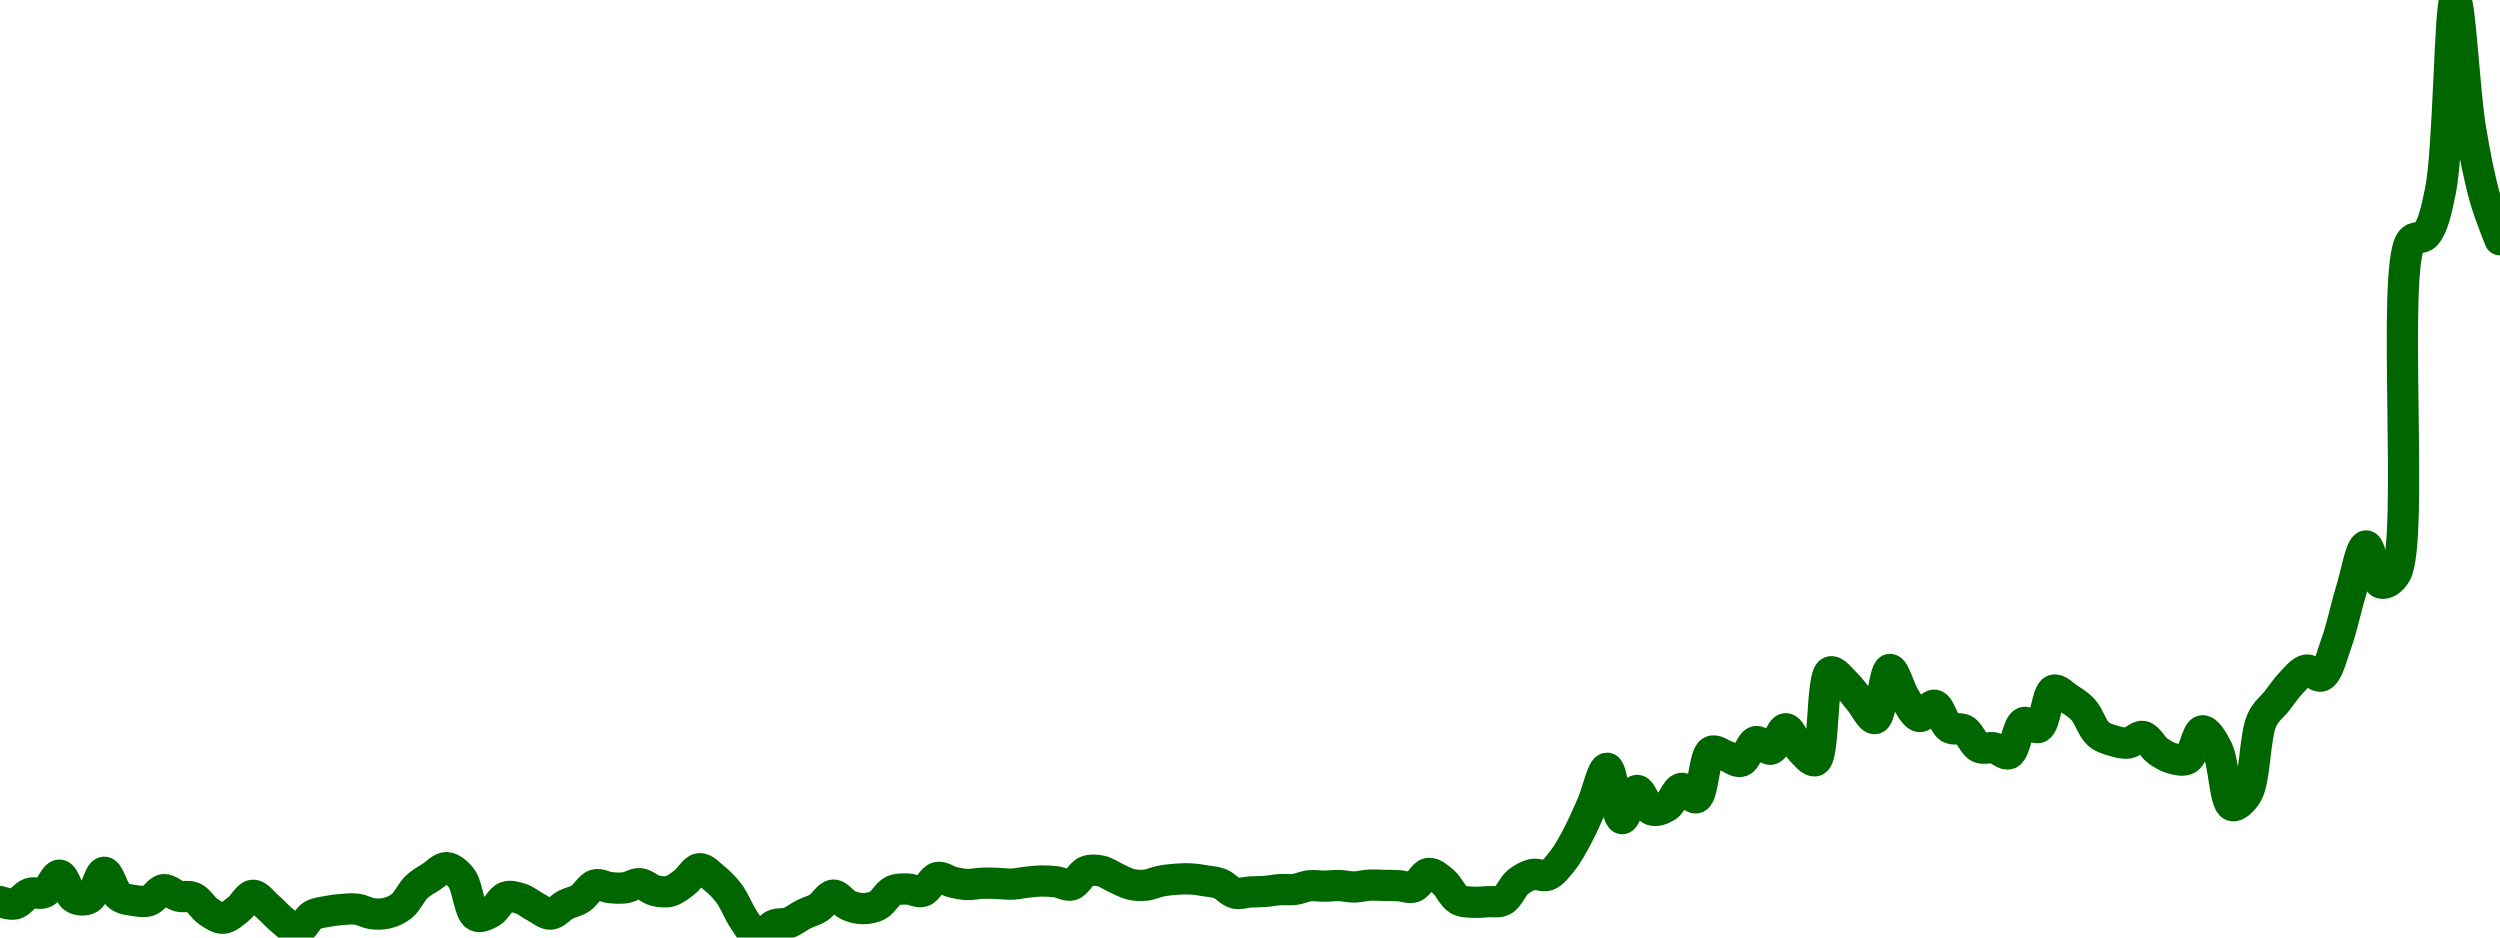 <!-- series7d: [{"tick_date":"2025-06-21 08:00:00","close":"0.01522663"},{"tick_date":"2025-06-21 09:00:00","close":"0.01518327"},{"tick_date":"2025-06-21 10:00:00","close":"0.01537119"},{"tick_date":"2025-06-21 11:00:00","close":"0.01539034"},{"tick_date":"2025-06-21 12:00:00","close":"0.01569693"},{"tick_date":"2025-06-21 13:00:00","close":"0.01528995"},{"tick_date":"2025-06-21 14:00:00","close":"0.01528546"},{"tick_date":"2025-06-21 15:00:00","close":"0.01574861"},{"tick_date":"2025-06-21 16:00:00","close":"0.01532608"},{"tick_date":"2025-06-21 17:00:00","close":"0.01524635"},{"tick_date":"2025-06-21 18:00:00","close":"0.01524204"},{"tick_date":"2025-06-21 19:00:00","close":"0.01543871"},{"tick_date":"2025-06-21 20:00:00","close":"0.01532343"},{"tick_date":"2025-06-21 21:00:00","close":"0.01529703"},{"tick_date":"2025-06-21 22:00:00","close":"0.01504753"},{"tick_date":"2025-06-21 23:00:00","close":"0.0149293"},{"tick_date":"2025-06-22 00:00:00","close":"0.01508888"},{"tick_date":"2025-06-22 01:00:00","close":"0.01533872"},{"tick_date":"2025-06-22 02:00:00","close":"0.01513355"},{"tick_date":"2025-06-22 03:00:00","close":"0.01488574"},{"tick_date":"2025-06-22 04:00:00","close":"0.0147167"},{"tick_date":"2025-06-22 05:00:00","close":"0.01498119"},{"tick_date":"2025-06-22 06:00:00","close":"0.01505127"},{"tick_date":"2025-06-22 07:00:00","close":"0.01508595"},{"tick_date":"2025-06-22 08:00:00","close":"0.01509036"},{"tick_date":"2025-06-22 09:00:00","close":"0.01501146"},{"tick_date":"2025-06-22 10:00:00","close":"0.01502014"},{"tick_date":"2025-06-22 11:00:00","close":"0.01514699"},{"tick_date":"2025-06-22 12:00:00","close":"0.01548731"},{"tick_date":"2025-06-22 13:00:00","close":"0.01567057"},{"tick_date":"2025-06-22 14:00:00","close":"0.0158305"},{"tick_date":"2025-06-22 15:00:00","close":"0.01564689"},{"tick_date":"2025-06-22 16:00:00","close":"0.01497363"},{"tick_date":"2025-06-22 17:00:00","close":"0.01503743"},{"tick_date":"2025-06-22 18:00:00","close":"0.01530641"},{"tick_date":"2025-06-22 19:00:00","close":"0.0152771"},{"tick_date":"2025-06-22 20:00:00","close":"0.01512719"},{"tick_date":"2025-06-22 21:00:00","close":"0.01500233"},{"tick_date":"2025-06-22 22:00:00","close":"0.01516848"},{"tick_date":"2025-06-22 23:00:00","close":"0.0152803"},{"tick_date":"2025-06-23 00:00:00","close":"0.01552359"},{"tick_date":"2025-06-23 01:00:00","close":"0.01547476"},{"tick_date":"2025-06-23 02:00:00","close":"0.01547132"},{"tick_date":"2025-06-23 03:00:00","close":"0.01554548"},{"tick_date":"2025-06-23 04:00:00","close":"0.01542303"},{"tick_date":"2025-06-23 05:00:00","close":"0.01540914"},{"tick_date":"2025-06-23 06:00:00","close":"0.01556933"},{"tick_date":"2025-06-23 07:00:00","close":"0.01581213"},{"tick_date":"2025-06-23 08:00:00","close":"0.01564287"},{"tick_date":"2025-06-23 09:00:00","close":"0.01536752"},{"tick_date":"2025-06-23 10:00:00","close":"0.01489808"},{"tick_date":"2025-06-23 11:00:00","close":"0.01458674"},{"tick_date":"2025-06-23 12:00:00","close":"0.01480638"},{"tick_date":"2025-06-23 13:00:00","close":"0.0148497"},{"tick_date":"2025-06-23 14:00:00","close":"0.01499913"},{"tick_date":"2025-06-23 15:00:00","close":"0.01511691"},{"tick_date":"2025-06-23 16:00:00","close":"0.01534152"},{"tick_date":"2025-06-23 17:00:00","close":"0.01516144"},{"tick_date":"2025-06-23 18:00:00","close":"0.01510094"},{"tick_date":"2025-06-23 19:00:00","close":"0.01516334"},{"tick_date":"2025-06-23 20:00:00","close":"0.01541738"},{"tick_date":"2025-06-23 21:00:00","close":"0.01544939"},{"tick_date":"2025-06-23 22:00:00","close":"0.01540846"},{"tick_date":"2025-06-23 23:00:00","close":"0.01565574"},{"tick_date":"2025-06-24 00:00:00","close":"0.01557272"},{"tick_date":"2025-06-24 01:00:00","close":"0.01553031"},{"tick_date":"2025-06-24 02:00:00","close":"0.0155535"},{"tick_date":"2025-06-24 03:00:00","close":"0.01555052"},{"tick_date":"2025-06-24 04:00:00","close":"0.0155368"},{"tick_date":"2025-06-24 05:00:00","close":"0.01557126"},{"tick_date":"2025-06-24 06:00:00","close":"0.01559265"},{"tick_date":"2025-06-24 07:00:00","close":"0.01557746"},{"tick_date":"2025-06-24 08:00:00","close":"0.01552228"},{"tick_date":"2025-06-24 09:00:00","close":"0.01576408"},{"tick_date":"2025-06-24 10:00:00","close":"0.01576975"},{"tick_date":"2025-06-24 11:00:00","close":"0.01564477"},{"tick_date":"2025-06-24 12:00:00","close":"0.01553278"},{"tick_date":"2025-06-24 13:00:00","close":"0.01551891"},{"tick_date":"2025-06-24 14:00:00","close":"0.01559042"},{"tick_date":"2025-06-24 15:00:00","close":"0.01562342"},{"tick_date":"2025-06-24 16:00:00","close":"0.01562967"},{"tick_date":"2025-06-24 17:00:00","close":"0.01559645"},{"tick_date":"2025-06-24 18:00:00","close":"0.01554365"},{"tick_date":"2025-06-24 19:00:00","close":"0.01537621"},{"tick_date":"2025-06-24 20:00:00","close":"0.01539701"},{"tick_date":"2025-06-24 21:00:00","close":"0.01540711"},{"tick_date":"2025-06-24 22:00:00","close":"0.01543878"},{"tick_date":"2025-06-24 23:00:00","close":"0.01544237"},{"tick_date":"2025-06-25 00:00:00","close":"0.0155079"},{"tick_date":"2025-06-25 01:00:00","close":"0.0155006"},{"tick_date":"2025-06-25 02:00:00","close":"0.01551214"},{"tick_date":"2025-06-25 03:00:00","close":"0.01548593"},{"tick_date":"2025-06-25 04:00:00","close":"0.0155182"},{"tick_date":"2025-06-25 05:00:00","close":"0.01551536"},{"tick_date":"2025-06-25 06:00:00","close":"0.01550834"},{"tick_date":"2025-06-25 07:00:00","close":"0.01548705"},{"tick_date":"2025-06-25 08:00:00","close":"0.01572862"},{"tick_date":"2025-06-25 09:00:00","close":"0.01557876"},{"tick_date":"2025-06-25 10:00:00","close":"0.0152616"},{"tick_date":"2025-06-25 11:00:00","close":"0.01521473"},{"tick_date":"2025-06-25 12:00:00","close":"0.01522498"},{"tick_date":"2025-06-25 13:00:00","close":"0.01524888"},{"tick_date":"2025-06-25 14:00:00","close":"0.01557253"},{"tick_date":"2025-06-25 15:00:00","close":"0.01570947"},{"tick_date":"2025-06-25 16:00:00","close":"0.01569637"},{"tick_date":"2025-06-25 17:00:00","close":"0.01595444"},{"tick_date":"2025-06-25 18:00:00","close":"0.01639065"},{"tick_date":"2025-06-25 19:00:00","close":"0.01696097"},{"tick_date":"2025-06-25 20:00:00","close":"0.01760044"},{"tick_date":"2025-06-25 21:00:00","close":"0.01670329"},{"tick_date":"2025-06-25 22:00:00","close":"0.01720624"},{"tick_date":"2025-06-25 23:00:00","close":"0.01685794"},{"tick_date":"2025-06-26 00:00:00","close":"0.01691985"},{"tick_date":"2025-06-26 01:00:00","close":"0.01724204"},{"tick_date":"2025-06-26 02:00:00","close":"0.01707475"},{"tick_date":"2025-06-26 03:00:00","close":"0.01789864"},{"tick_date":"2025-06-26 04:00:00","close":"0.01781855"},{"tick_date":"2025-06-26 05:00:00","close":"0.01772347"},{"tick_date":"2025-06-26 06:00:00","close":"0.01807412"},{"tick_date":"2025-06-26 07:00:00","close":"0.01793882"},{"tick_date":"2025-06-26 08:00:00","close":"0.01830389"},{"tick_date":"2025-06-26 09:00:00","close":"0.01793372"},{"tick_date":"2025-06-26 10:00:00","close":"0.01773514"},{"tick_date":"2025-06-26 11:00:00","close":"0.01931483"},{"tick_date":"2025-06-26 12:00:00","close":"0.01911484"},{"tick_date":"2025-06-26 13:00:00","close":"0.01879741"},{"tick_date":"2025-06-26 14:00:00","close":"0.01848457"},{"tick_date":"2025-06-26 15:00:00","close":"0.01935899"},{"tick_date":"2025-06-26 16:00:00","close":"0.0188546"},{"tick_date":"2025-06-26 17:00:00","close":"0.01852086"},{"tick_date":"2025-06-26 18:00:00","close":"0.01872222"},{"tick_date":"2025-06-26 19:00:00","close":"0.01832427"},{"tick_date":"2025-06-26 20:00:00","close":"0.01828154"},{"tick_date":"2025-06-26 21:00:00","close":"0.01797222"},{"tick_date":"2025-06-26 22:00:00","close":"0.01796272"},{"tick_date":"2025-06-26 23:00:00","close":"0.01785876"},{"tick_date":"2025-06-27 00:00:00","close":"0.01841257"},{"tick_date":"2025-06-27 01:00:00","close":"0.01832813"},{"tick_date":"2025-06-27 02:00:00","close":"0.0189892"},{"tick_date":"2025-06-27 03:00:00","close":"0.01884315"},{"tick_date":"2025-06-27 04:00:00","close":"0.01863835"},{"tick_date":"2025-06-27 05:00:00","close":"0.0182131"},{"tick_date":"2025-06-27 06:00:00","close":"0.01809092"},{"tick_date":"2025-06-27 07:00:00","close":"0.01804916"},{"tick_date":"2025-06-27 08:00:00","close":"0.01816668"},{"tick_date":"2025-06-27 09:00:00","close":"0.01790977"},{"tick_date":"2025-06-27 10:00:00","close":"0.01777365"},{"tick_date":"2025-06-27 11:00:00","close":"0.0177682"},{"tick_date":"2025-06-27 12:00:00","close":"0.01826659"},{"tick_date":"2025-06-27 13:00:00","close":"0.01794282"},{"tick_date":"2025-06-27 14:00:00","close":"0.01693571"},{"tick_date":"2025-06-27 15:00:00","close":"0.01714527"},{"tick_date":"2025-06-27 16:00:00","close":"0.01845816"},{"tick_date":"2025-06-27 17:00:00","close":"0.0187961"},{"tick_date":"2025-06-27 18:00:00","close":"0.01913077"},{"tick_date":"2025-06-27 19:00:00","close":"0.01934834"},{"tick_date":"2025-06-27 20:00:00","close":"0.01924321"},{"tick_date":"2025-06-27 21:00:00","close":"0.01982458"},{"tick_date":"2025-06-27 22:00:00","close":"0.02076506"},{"tick_date":"2025-06-27 23:00:00","close":"0.02155744"},{"tick_date":"2025-06-28 00:00:00","close":"0.0208976"},{"tick_date":"2025-06-28 01:00:00","close":"0.02106845"},{"tick_date":"2025-06-28 02:00:00","close":"0.02697762"},{"tick_date":"2025-06-28 03:00:00","close":"0.02709454"},{"tick_date":"2025-06-28 04:00:00","close":"0.02788242"},{"tick_date":"2025-06-28 05:00:00","close":"0.03127794"},{"tick_date":"2025-06-28 06:00:00","close":"0.02901751"},{"tick_date":"2025-06-28 07:00:00","close":"0.02774387"},{"tick_date":"2025-06-28 08:00:00","close":"0.02700956"}] -->

<svg width="160" height="60" viewBox="0 0 160 60" xmlns="http://www.w3.org/2000/svg">
  <defs>
    <linearGradient id="grad-area" x1="0" y1="0" x2="0" y2="1">
      <stop offset="0%" stop-color="rgba(76,175,80,.2)" />
      <stop offset="100%" stop-color="rgba(0,0,0,0)" />
    </linearGradient>
  </defs>

  <path d="M0,57.7C0,57.7,0.649,57.926,0.952,57.856C1.286,57.778,1.57,57.3,1.905,57.18C2.208,57.071,2.567,57.257,2.857,57.111C3.216,56.931,3.505,55.989,3.81,56.009C4.143,56.032,4.38,57.261,4.762,57.472C5.044,57.628,5.436,57.647,5.714,57.488C6.11,57.263,6.344,55.83,6.667,55.823C6.979,55.817,7.239,57.053,7.619,57.342C7.902,57.558,8.25,57.579,8.571,57.629C8.886,57.678,9.222,57.741,9.524,57.644C9.861,57.536,10.147,56.975,10.476,56.937C10.784,56.902,11.104,57.267,11.429,57.352C11.74,57.433,12.085,57.312,12.381,57.447C12.727,57.604,12.996,58.119,13.333,58.344C13.635,58.544,13.973,58.788,14.286,58.769C14.608,58.749,14.933,58.427,15.238,58.195C15.57,57.943,15.866,57.313,16.19,57.297C16.502,57.282,16.831,57.769,17.143,58.034C17.467,58.31,17.766,58.669,18.095,58.925C18.402,59.163,18.743,59.566,19.048,59.533C19.38,59.497,19.654,58.781,20,58.582C20.296,58.412,20.633,58.393,20.952,58.33C21.268,58.268,21.587,58.229,21.905,58.205C22.222,58.182,22.543,58.147,22.857,58.19C23.178,58.234,23.489,58.432,23.81,58.473C24.124,58.514,24.452,58.518,24.762,58.442C25.088,58.362,25.422,58.221,25.714,57.986C26.069,57.701,26.322,57.088,26.667,56.763C26.964,56.482,27.298,56.311,27.619,56.104C27.933,55.901,28.257,55.519,28.571,55.529C28.892,55.539,29.249,55.842,29.524,56.189C29.936,56.71,30.035,58.38,30.476,58.609C30.747,58.75,31.133,58.547,31.429,58.38C31.776,58.183,32.031,57.537,32.381,57.413C32.675,57.308,33.026,57.419,33.333,57.518C33.662,57.625,33.965,57.891,34.286,58.057C34.6,58.22,34.926,58.525,35.238,58.506C35.561,58.487,35.866,58.078,36.19,57.909C36.502,57.747,36.841,57.701,37.143,57.507C37.48,57.29,37.751,56.731,38.095,56.632C38.393,56.547,38.729,56.777,39.048,56.808C39.364,56.839,39.685,56.861,40,56.82C40.321,56.778,40.639,56.529,40.952,56.554C41.275,56.579,41.579,56.913,41.905,56.994C42.215,57.071,42.551,57.12,42.857,57.044C43.188,56.961,43.503,56.697,43.81,56.468C44.14,56.221,44.433,55.624,44.762,55.595C45.069,55.568,45.411,55.955,45.714,56.204C46.049,56.478,46.372,56.798,46.667,57.193C47.016,57.663,47.276,58.39,47.619,58.881C47.917,59.308,48.239,59.971,48.571,60C48.876,60.027,49.184,59.365,49.524,59.21C49.824,59.074,50.168,59.163,50.476,59.055C50.804,58.94,51.107,58.679,51.429,58.518C51.742,58.36,52.077,58.285,52.381,58.094C52.714,57.885,53.009,57.304,53.333,57.287C53.645,57.27,53.954,57.79,54.286,57.934C54.591,58.067,54.921,58.153,55.238,58.152C55.556,58.151,55.893,58.089,56.19,57.927C56.535,57.74,56.796,57.178,57.143,57.014C57.439,56.874,57.778,56.894,58.095,56.899C58.413,56.904,58.751,57.138,59.048,57.046C59.393,56.94,59.658,56.235,60,56.157C60.299,56.089,60.632,56.38,60.952,56.456C61.267,56.53,61.587,56.597,61.905,56.608C62.222,56.619,62.539,56.537,62.857,56.525C63.174,56.513,63.492,56.525,63.81,56.535C64.127,56.545,64.445,56.597,64.762,56.585C65.08,56.572,65.396,56.494,65.714,56.461C66.031,56.428,66.349,56.388,66.667,56.384C66.984,56.38,67.303,56.397,67.619,56.439C67.938,56.481,68.273,56.719,68.571,56.637C68.915,56.543,69.178,55.906,69.524,55.768C69.821,55.649,70.166,55.681,70.476,55.747C70.802,55.817,71.11,56.054,71.429,56.197C71.745,56.338,72.057,56.525,72.381,56.599C72.692,56.671,73.019,56.683,73.333,56.649C73.654,56.615,73.966,56.455,74.286,56.392C74.601,56.33,74.92,56.297,75.238,56.273C75.555,56.25,75.874,56.235,76.19,56.251C76.509,56.267,76.826,56.319,77.143,56.37C77.461,56.422,77.789,56.438,78.095,56.56C78.425,56.692,78.716,57.08,79.048,57.162C79.353,57.238,79.682,57.106,80,57.087C80.317,57.069,80.635,57.076,80.952,57.051C81.27,57.026,81.587,56.958,81.905,56.937C82.222,56.916,82.542,56.965,82.857,56.924C83.177,56.883,83.49,56.723,83.81,56.689C84.125,56.655,84.444,56.717,84.762,56.715C85.079,56.712,85.397,56.665,85.714,56.673C86.032,56.682,86.349,56.771,86.667,56.768C86.984,56.764,87.301,56.669,87.619,56.652C87.936,56.634,88.254,56.656,88.571,56.662C88.889,56.668,89.207,56.67,89.524,56.687C89.841,56.704,90.179,56.865,90.476,56.764C90.821,56.646,91.097,55.933,91.429,55.895C91.734,55.861,92.084,56.187,92.381,56.434C92.727,56.722,92.974,57.366,93.333,57.574C93.623,57.742,93.967,57.721,94.286,57.743C94.602,57.764,94.921,57.726,95.238,57.706C95.556,57.685,95.902,57.773,96.19,57.62C96.553,57.428,96.794,56.739,97.143,56.456C97.438,56.217,97.768,56.035,98.095,55.964C98.404,55.897,98.752,56.123,99.048,56.011C99.396,55.879,99.704,55.455,100,55.084C100.347,54.647,100.65,54.082,100.952,53.515C101.288,52.886,101.595,52.172,101.905,51.465C102.23,50.724,102.56,49.151,102.857,49.167C103.202,49.185,103.442,52.355,103.81,52.392C104.096,52.42,104.421,50.612,104.762,50.584C105.061,50.559,105.349,51.704,105.714,51.836C106.002,51.939,106.376,51.793,106.667,51.613C107.026,51.39,107.275,50.51,107.619,50.455C107.917,50.407,108.301,51.154,108.571,51.056C109.02,50.893,109.051,48.343,109.524,48.095C109.791,47.954,110.16,48.278,110.476,48.383C110.795,48.488,111.139,48.811,111.429,48.724C111.79,48.617,112.026,47.545,112.381,47.464C112.673,47.397,113.043,48.02,113.333,47.95C113.691,47.864,113.969,46.637,114.286,46.638C114.604,46.639,114.891,47.614,115.238,47.969C115.534,48.271,115.927,48.788,116.19,48.682C116.77,48.451,116.564,43.234,117.143,43.004C117.406,42.899,117.793,43.435,118.095,43.723C118.432,44.044,118.729,44.485,119.048,44.864C119.364,45.241,119.725,46.045,120,45.988C120.411,45.903,120.588,42.88,120.952,42.845C121.24,42.818,121.561,44.13,121.905,44.658C122.202,45.115,122.518,45.815,122.857,45.858C123.157,45.896,123.516,45.085,123.81,45.134C124.161,45.193,124.384,46.321,124.762,46.565C125.045,46.747,125.424,46.555,125.714,46.718C126.072,46.919,126.307,47.657,126.667,47.83C126.957,47.97,127.307,47.799,127.619,47.864C127.942,47.932,128.295,48.347,128.571,48.238C128.977,48.078,129.114,46.424,129.524,46.247C129.8,46.128,130.205,46.679,130.476,46.551C130.911,46.346,131.008,44.324,131.429,44.174C131.702,44.077,132.071,44.496,132.381,44.699C132.707,44.913,133.042,45.113,133.333,45.436C133.69,45.83,133.912,46.635,134.286,46.964C134.571,47.216,134.914,47.305,135.238,47.403C135.549,47.498,135.879,47.595,136.19,47.554C136.514,47.511,136.842,47.078,137.143,47.131C137.482,47.192,137.759,47.813,138.095,48.055C138.397,48.271,138.72,48.461,139.048,48.544C139.356,48.622,139.723,48.726,140,48.564C140.404,48.326,140.607,46.806,140.952,46.772C141.249,46.743,141.632,47.402,141.905,47.936C142.334,48.779,142.387,51.399,142.857,51.556C143.125,51.646,143.545,51.234,143.81,50.803C144.336,49.944,144.289,47.109,144.762,46.083C145.03,45.503,145.396,45.272,145.714,44.869C146.031,44.466,146.33,44.008,146.667,43.666C146.969,43.358,147.286,42.936,147.619,42.883C147.923,42.836,148.296,43.372,148.571,43.261C148.984,43.095,149.234,41.964,149.524,41.171C149.883,40.191,150.145,38.866,150.476,37.791C150.782,36.797,151.097,34.952,151.429,34.942C151.734,34.933,151.968,37.183,152.381,37.314C152.656,37.402,153.062,37.173,153.333,36.7C154.51,34.652,153.053,17.26,154.286,15.458C154.558,15.06,154.969,15.333,155.238,15.038C155.694,14.538,155.926,13.502,156.19,12.206C156.726,9.581,156.786,0.007,157.143,0C157.434,-0.006,157.719,5.81,158.095,8.126C158.379,9.876,158.678,11.398,159.048,12.704C159.334,13.716,160,15.344,160,15.344"
        fill="none"
        stroke="#006600"
        stroke-width="2"
        stroke-linejoin="round"
        stroke-linecap="round"
        />
</svg>